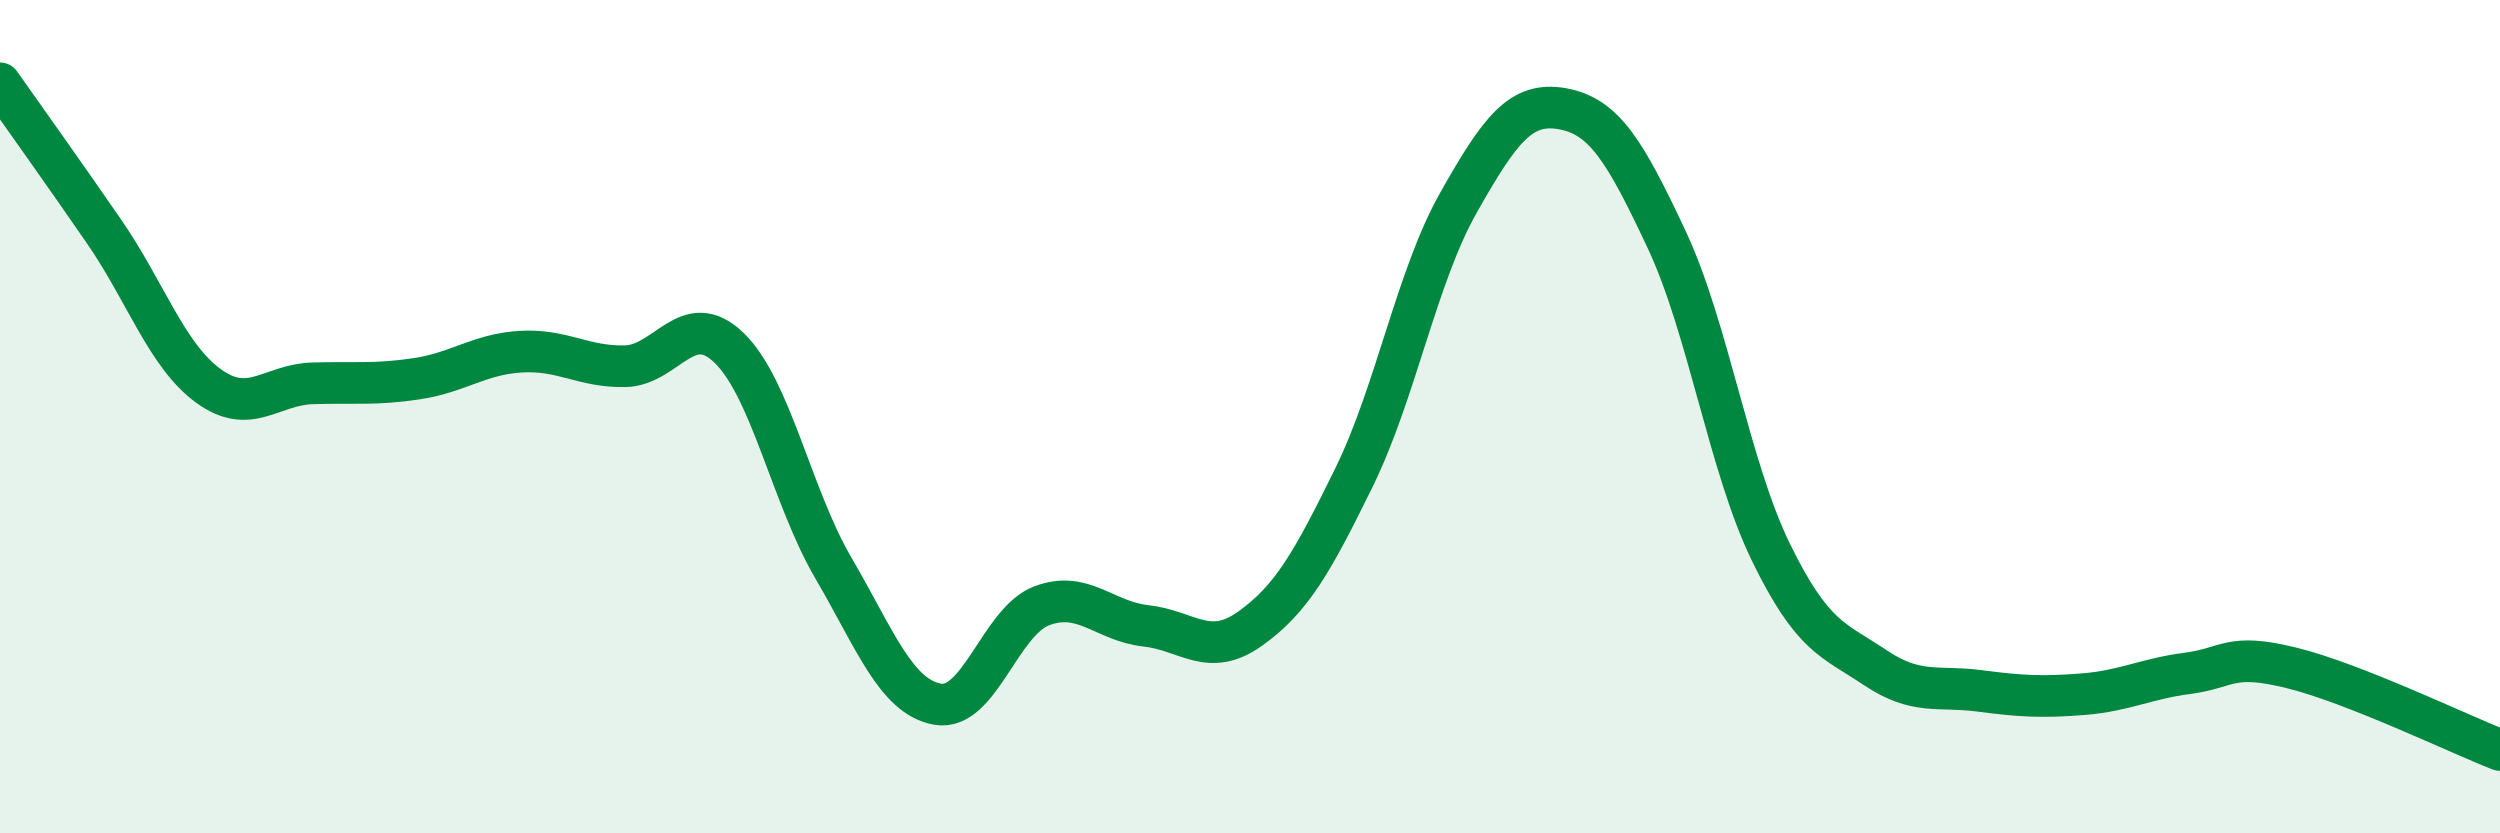 
    <svg width="60" height="20" viewBox="0 0 60 20" xmlns="http://www.w3.org/2000/svg">
      <path
        d="M 0,2 C 0.5,2.71 1.5,4.11 2.5,5.56 C 3.5,7.01 4,8.53 5,9.26 C 6,9.99 6.5,9.23 7.5,9.2 C 8.5,9.17 9,9.24 10,9.09 C 11,8.94 11.5,8.5 12.5,8.44 C 13.5,8.38 14,8.81 15,8.79 C 16,8.77 16.5,7.38 17.5,8.35 C 18.5,9.32 19,11.92 20,13.63 C 21,15.34 21.5,16.72 22.5,16.9 C 23.5,17.08 24,14.92 25,14.54 C 26,14.16 26.5,14.91 27.5,15.02 C 28.5,15.13 29,15.8 30,15.09 C 31,14.38 31.5,13.49 32.5,11.45 C 33.5,9.41 34,6.64 35,4.87 C 36,3.1 36.5,2.43 37.5,2.61 C 38.5,2.79 39,3.62 40,5.75 C 41,7.88 41.5,11.2 42.5,13.25 C 43.5,15.3 44,15.35 45,16.02 C 46,16.69 46.5,16.45 47.5,16.58 C 48.5,16.71 49,16.74 50,16.66 C 51,16.58 51.5,16.29 52.5,16.16 C 53.5,16.03 53.5,15.66 55,16.03 C 56.5,16.4 59,17.61 60,18L60 20L0 20Z"
        fill="#008740"
        opacity="0.1"
        stroke-linecap="round"
        stroke-linejoin="round"
      />
      <path
        d="M 0,2 C 0.5,2.71 1.5,4.11 2.5,5.56 C 3.5,7.01 4,8.53 5,9.26 C 6,9.99 6.5,9.23 7.5,9.2 C 8.5,9.17 9,9.24 10,9.09 C 11,8.94 11.5,8.5 12.5,8.44 C 13.5,8.38 14,8.81 15,8.79 C 16,8.77 16.5,7.38 17.5,8.35 C 18.5,9.32 19,11.92 20,13.63 C 21,15.34 21.5,16.72 22.5,16.9 C 23.5,17.08 24,14.92 25,14.54 C 26,14.16 26.5,14.91 27.5,15.02 C 28.5,15.13 29,15.8 30,15.09 C 31,14.38 31.5,13.49 32.5,11.45 C 33.5,9.41 34,6.64 35,4.87 C 36,3.1 36.5,2.43 37.5,2.61 C 38.5,2.79 39,3.62 40,5.75 C 41,7.88 41.5,11.2 42.5,13.25 C 43.5,15.3 44,15.35 45,16.02 C 46,16.69 46.5,16.45 47.5,16.58 C 48.5,16.71 49,16.74 50,16.66 C 51,16.58 51.5,16.29 52.5,16.16 C 53.5,16.03 53.5,15.66 55,16.03 C 56.5,16.4 59,17.61 60,18"
        stroke="#008740"
        stroke-width="1"
        fill="none"
        stroke-linecap="round"
        stroke-linejoin="round"
      />
    </svg>
  